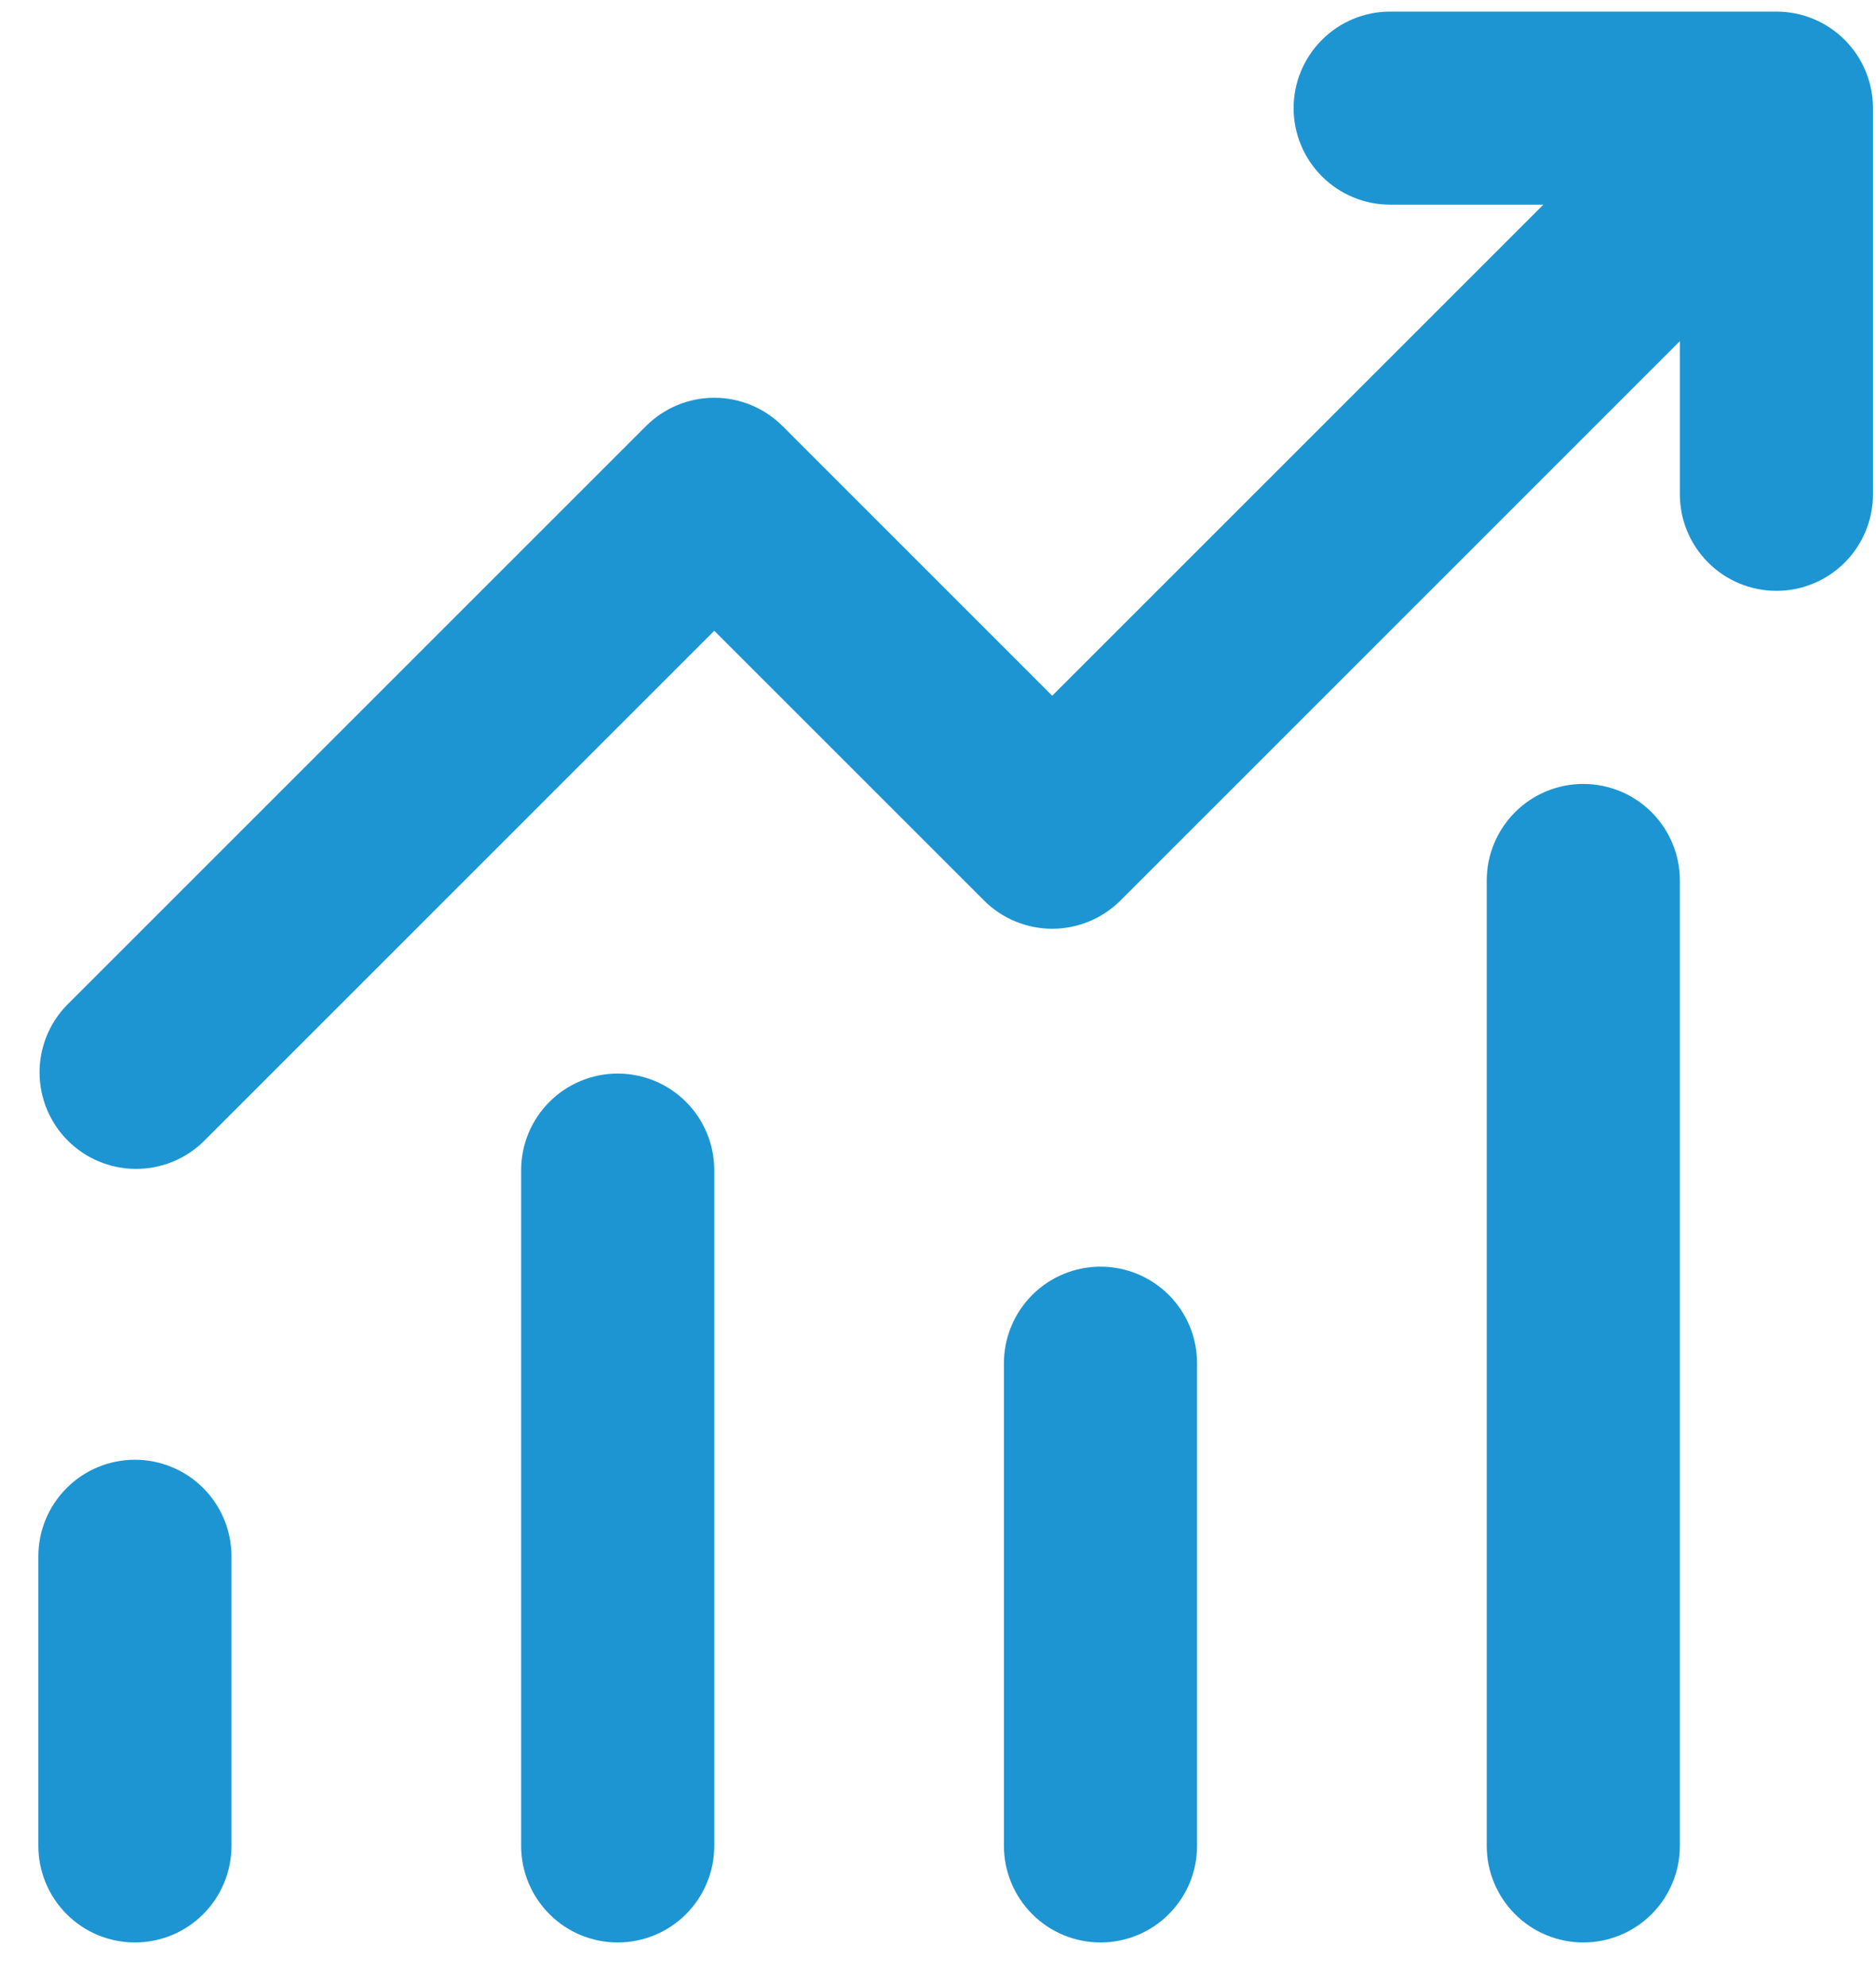 <svg xmlns="http://www.w3.org/2000/svg" width="34" height="36" viewBox="0 0 34 36" fill="none"><path d="M25.195 3.71C24.731 3.71 24.286 3.526 23.958 3.197C23.63 2.869 23.445 2.424 23.445 1.96C23.445 1.496 23.63 1.051 23.958 0.723C24.286 0.394 24.731 0.21 25.195 0.21H32.195C32.659 0.21 33.105 0.394 33.433 0.723C33.761 1.051 33.945 1.496 33.945 1.96V8.96C33.945 9.424 33.761 9.869 33.433 10.197C33.105 10.526 32.659 10.71 32.195 10.71C31.731 10.71 31.286 10.526 30.958 10.197C30.63 9.869 30.445 9.424 30.445 8.96V6.184L20.308 16.322C19.979 16.65 19.534 16.835 19.07 16.835C18.606 16.835 18.161 16.65 17.833 16.322L12.945 11.434L3.683 20.697C3.353 21.016 2.91 21.192 2.452 21.188C1.993 21.184 1.554 21 1.229 20.676C0.905 20.351 0.721 19.913 0.717 19.454C0.713 18.995 0.889 18.553 1.208 18.223L11.708 7.723C12.036 7.395 12.481 7.21 12.945 7.21C13.409 7.21 13.854 7.395 14.183 7.723L19.07 12.611L27.971 3.71H25.195ZM4.195 28.21V33.46C4.195 33.924 4.011 34.369 3.683 34.697C3.355 35.026 2.909 35.21 2.445 35.21C1.981 35.21 1.536 35.026 1.208 34.697C0.88 34.369 0.695 33.924 0.695 33.46V28.21C0.695 27.746 0.88 27.301 1.208 26.973C1.536 26.644 1.981 26.46 2.445 26.46C2.909 26.46 3.355 26.644 3.683 26.973C4.011 27.301 4.195 27.746 4.195 28.21ZM12.945 21.21C12.945 20.746 12.761 20.301 12.433 19.973C12.105 19.644 11.659 19.46 11.195 19.46C10.731 19.46 10.286 19.644 9.958 19.973C9.63 20.301 9.445 20.746 9.445 21.21V33.46C9.445 33.924 9.63 34.369 9.958 34.697C10.286 35.026 10.731 35.21 11.195 35.21C11.659 35.21 12.105 35.026 12.433 34.697C12.761 34.369 12.945 33.924 12.945 33.46V21.21ZM19.945 22.96C20.409 22.96 20.855 23.144 21.183 23.473C21.511 23.801 21.695 24.246 21.695 24.71V33.46C21.695 33.924 21.511 34.369 21.183 34.697C20.855 35.026 20.409 35.21 19.945 35.21C19.481 35.21 19.036 35.026 18.708 34.697C18.38 34.369 18.195 33.924 18.195 33.46V24.71C18.195 24.246 18.38 23.801 18.708 23.473C19.036 23.144 19.481 22.96 19.945 22.96ZM30.445 15.96C30.445 15.496 30.261 15.051 29.933 14.723C29.605 14.394 29.159 14.21 28.695 14.21C28.231 14.21 27.786 14.394 27.458 14.723C27.13 15.051 26.945 15.496 26.945 15.96V33.46C26.945 33.924 27.13 34.369 27.458 34.697C27.786 35.026 28.231 35.21 28.695 35.21C29.159 35.21 29.605 35.026 29.933 34.697C30.261 34.369 30.445 33.924 30.445 33.46V15.96Z" fill="#1E95D3"></path></svg>